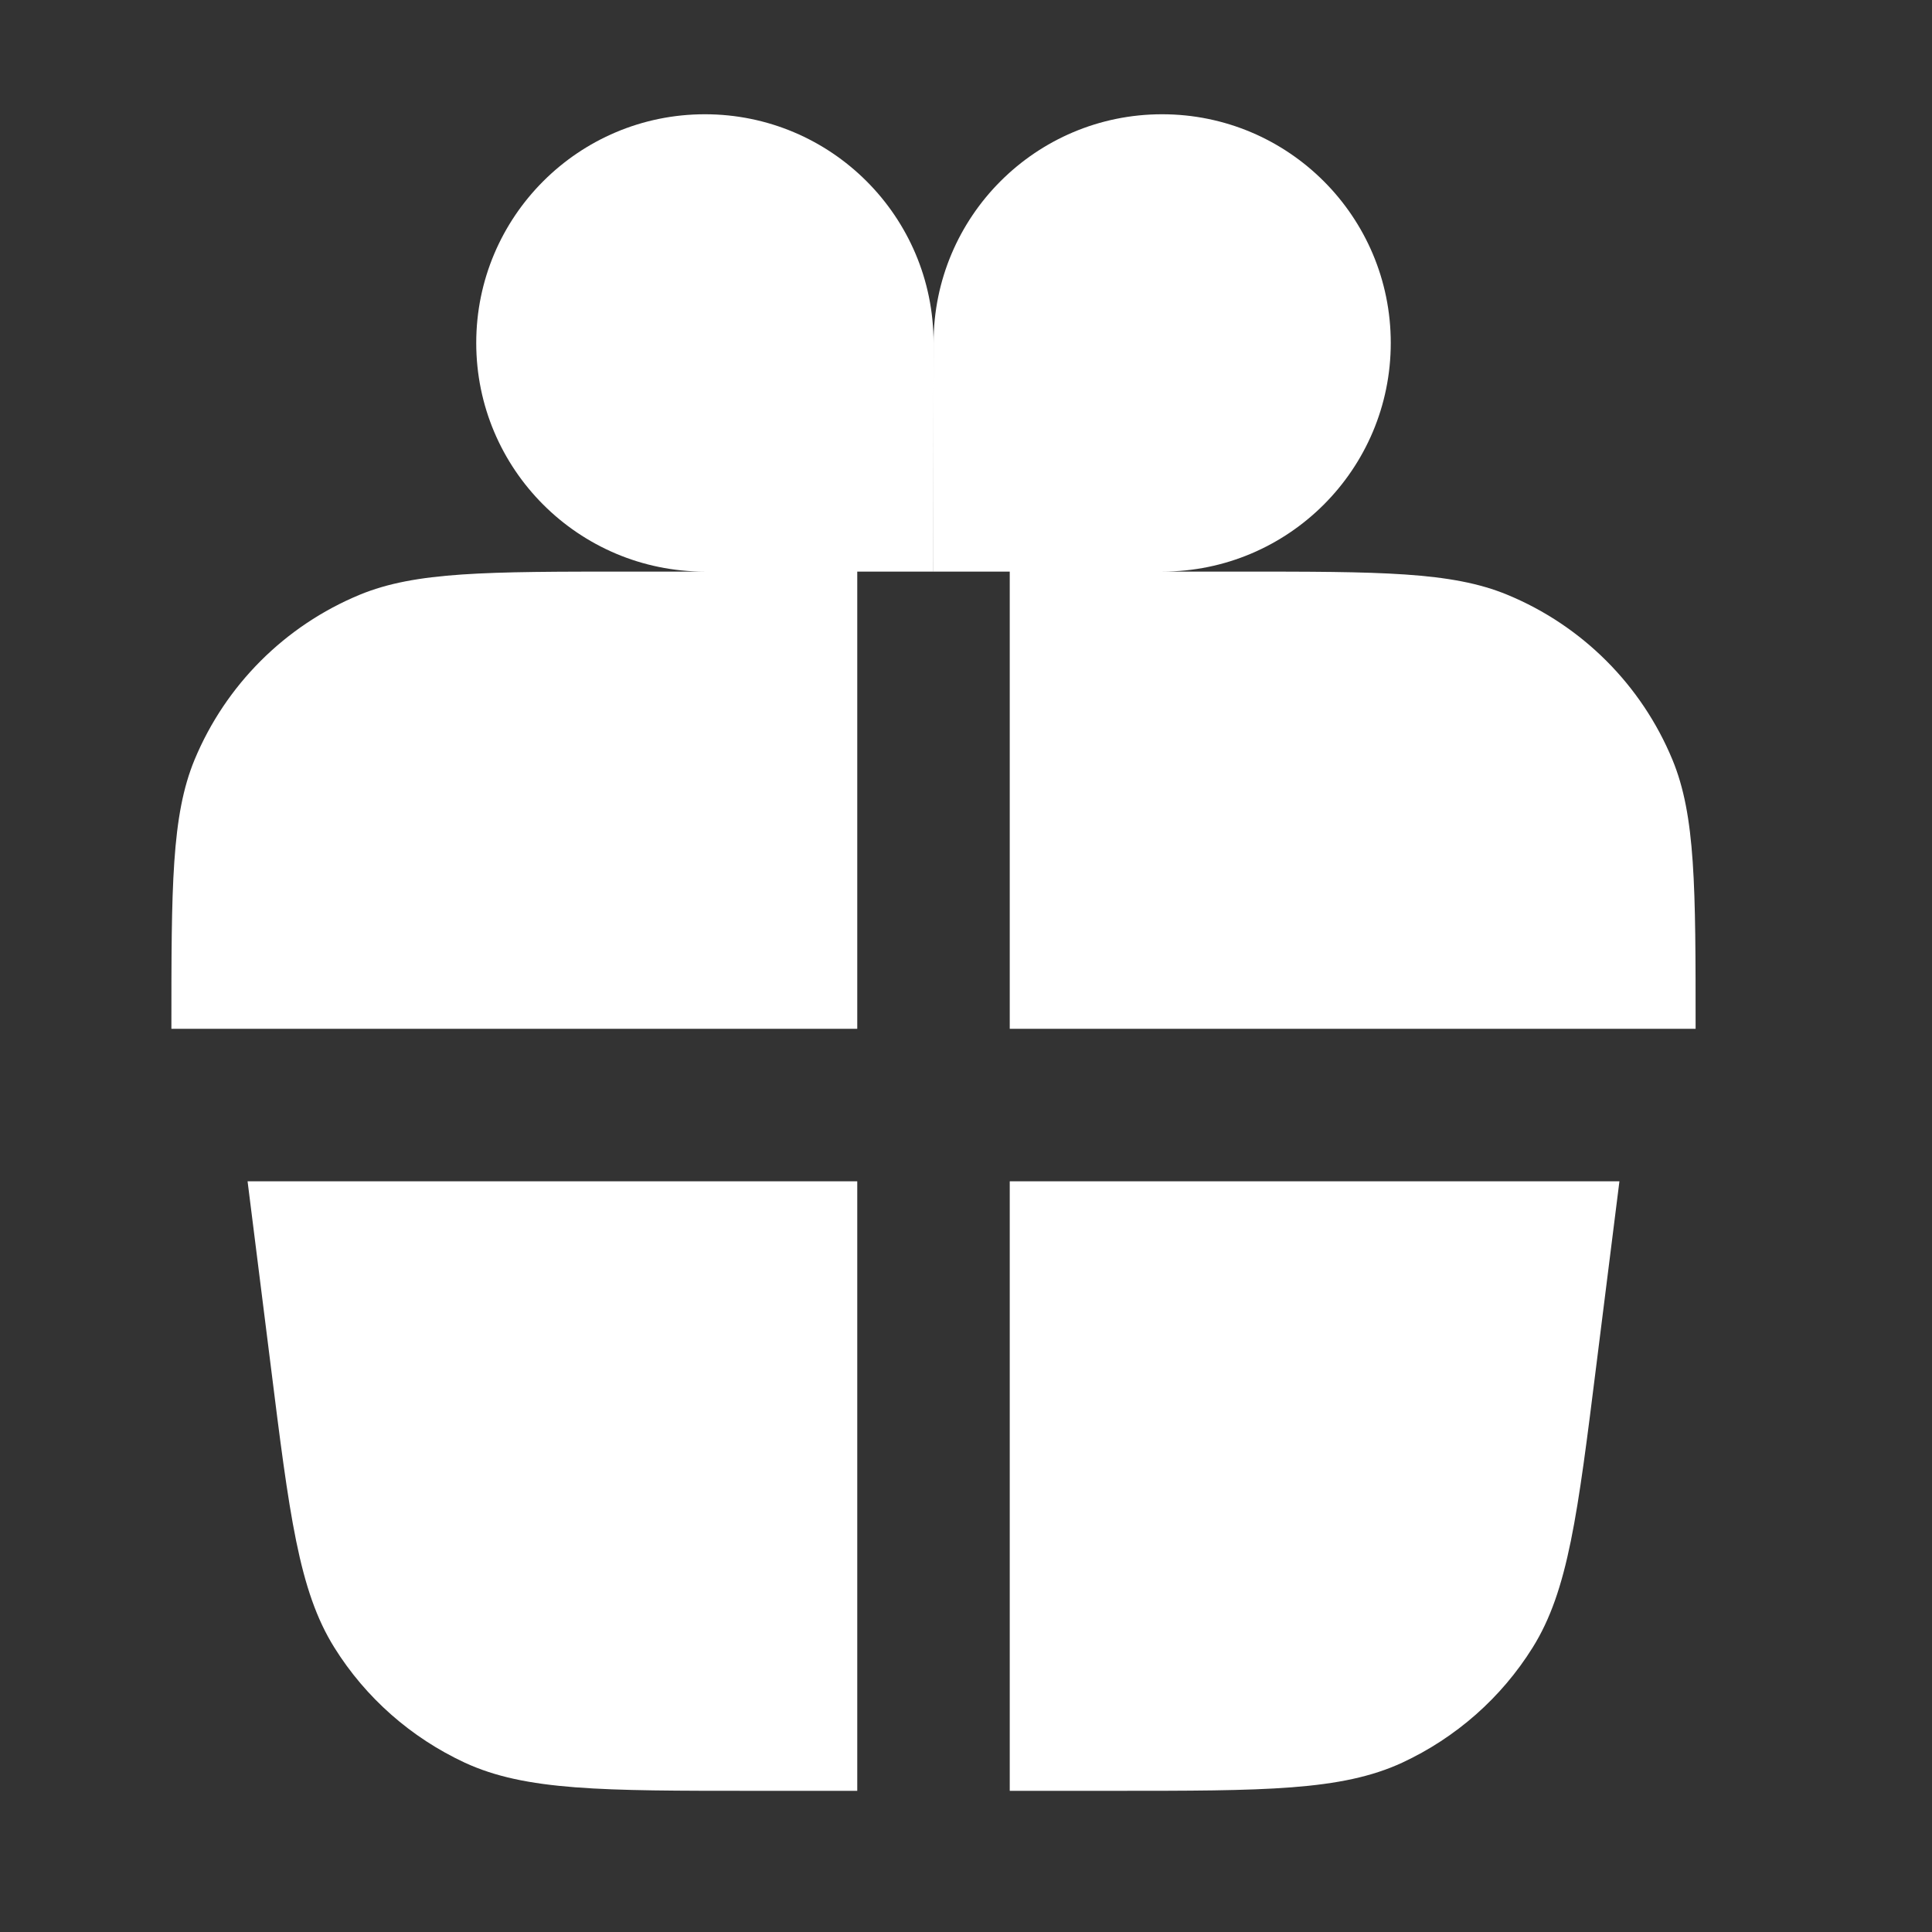 <?xml version="1.0" encoding="UTF-8"?> <svg xmlns="http://www.w3.org/2000/svg" width="14" height="14" viewBox="0 0 14 14" fill="none"><rect x="0" y="0" width="14" height="14" fill="#333333" stroke="none"/><g clip-path="url(#clip0_1564_11862)"><path d="M5.108 4.142C4.193 4.142 3.451 3.4 3.451 2.485C3.451 1.57 4.193 0.828 5.108 0.828C6.023 0.828 6.765 1.57 6.765 2.485L6.764 4.142H6.212V7.455H1.242C1.242 6.426 1.242 5.911 1.41 5.505C1.635 4.964 2.065 4.534 2.606 4.31C3.012 4.142 3.526 4.142 4.556 4.142H5.108Z" fill="white"></path><path d="M8.421 4.142C9.336 4.142 10.078 3.4 10.078 2.485C10.078 1.57 9.336 0.828 8.421 0.828C7.506 0.828 6.765 1.57 6.765 2.485L6.764 4.142H7.317V7.455H12.287C12.287 6.426 12.287 5.911 12.119 5.505C11.895 4.964 11.465 4.534 10.923 4.31C10.517 4.142 10.003 4.142 8.974 4.142H8.421Z" fill="white"></path><path d="M6.212 8.56H1.794L1.96 9.882C2.097 10.978 2.165 11.526 2.423 11.939C2.65 12.303 2.979 12.592 3.368 12.773C3.81 12.977 4.362 12.977 5.467 12.977H6.212V8.56Z" fill="white"></path><path d="M7.317 8.56V12.977H8.062C9.167 12.977 9.719 12.977 10.161 12.773C10.55 12.592 10.879 12.303 11.106 11.939C11.364 11.526 11.432 10.978 11.569 9.882L11.735 8.56H7.317Z" fill="white"></path></g><defs><clipPath id="clip0_1564_11862"><rect width="13.254" height="13.254" fill="white" transform="translate(0.137 0.552)"></rect></clipPath></defs></svg> 